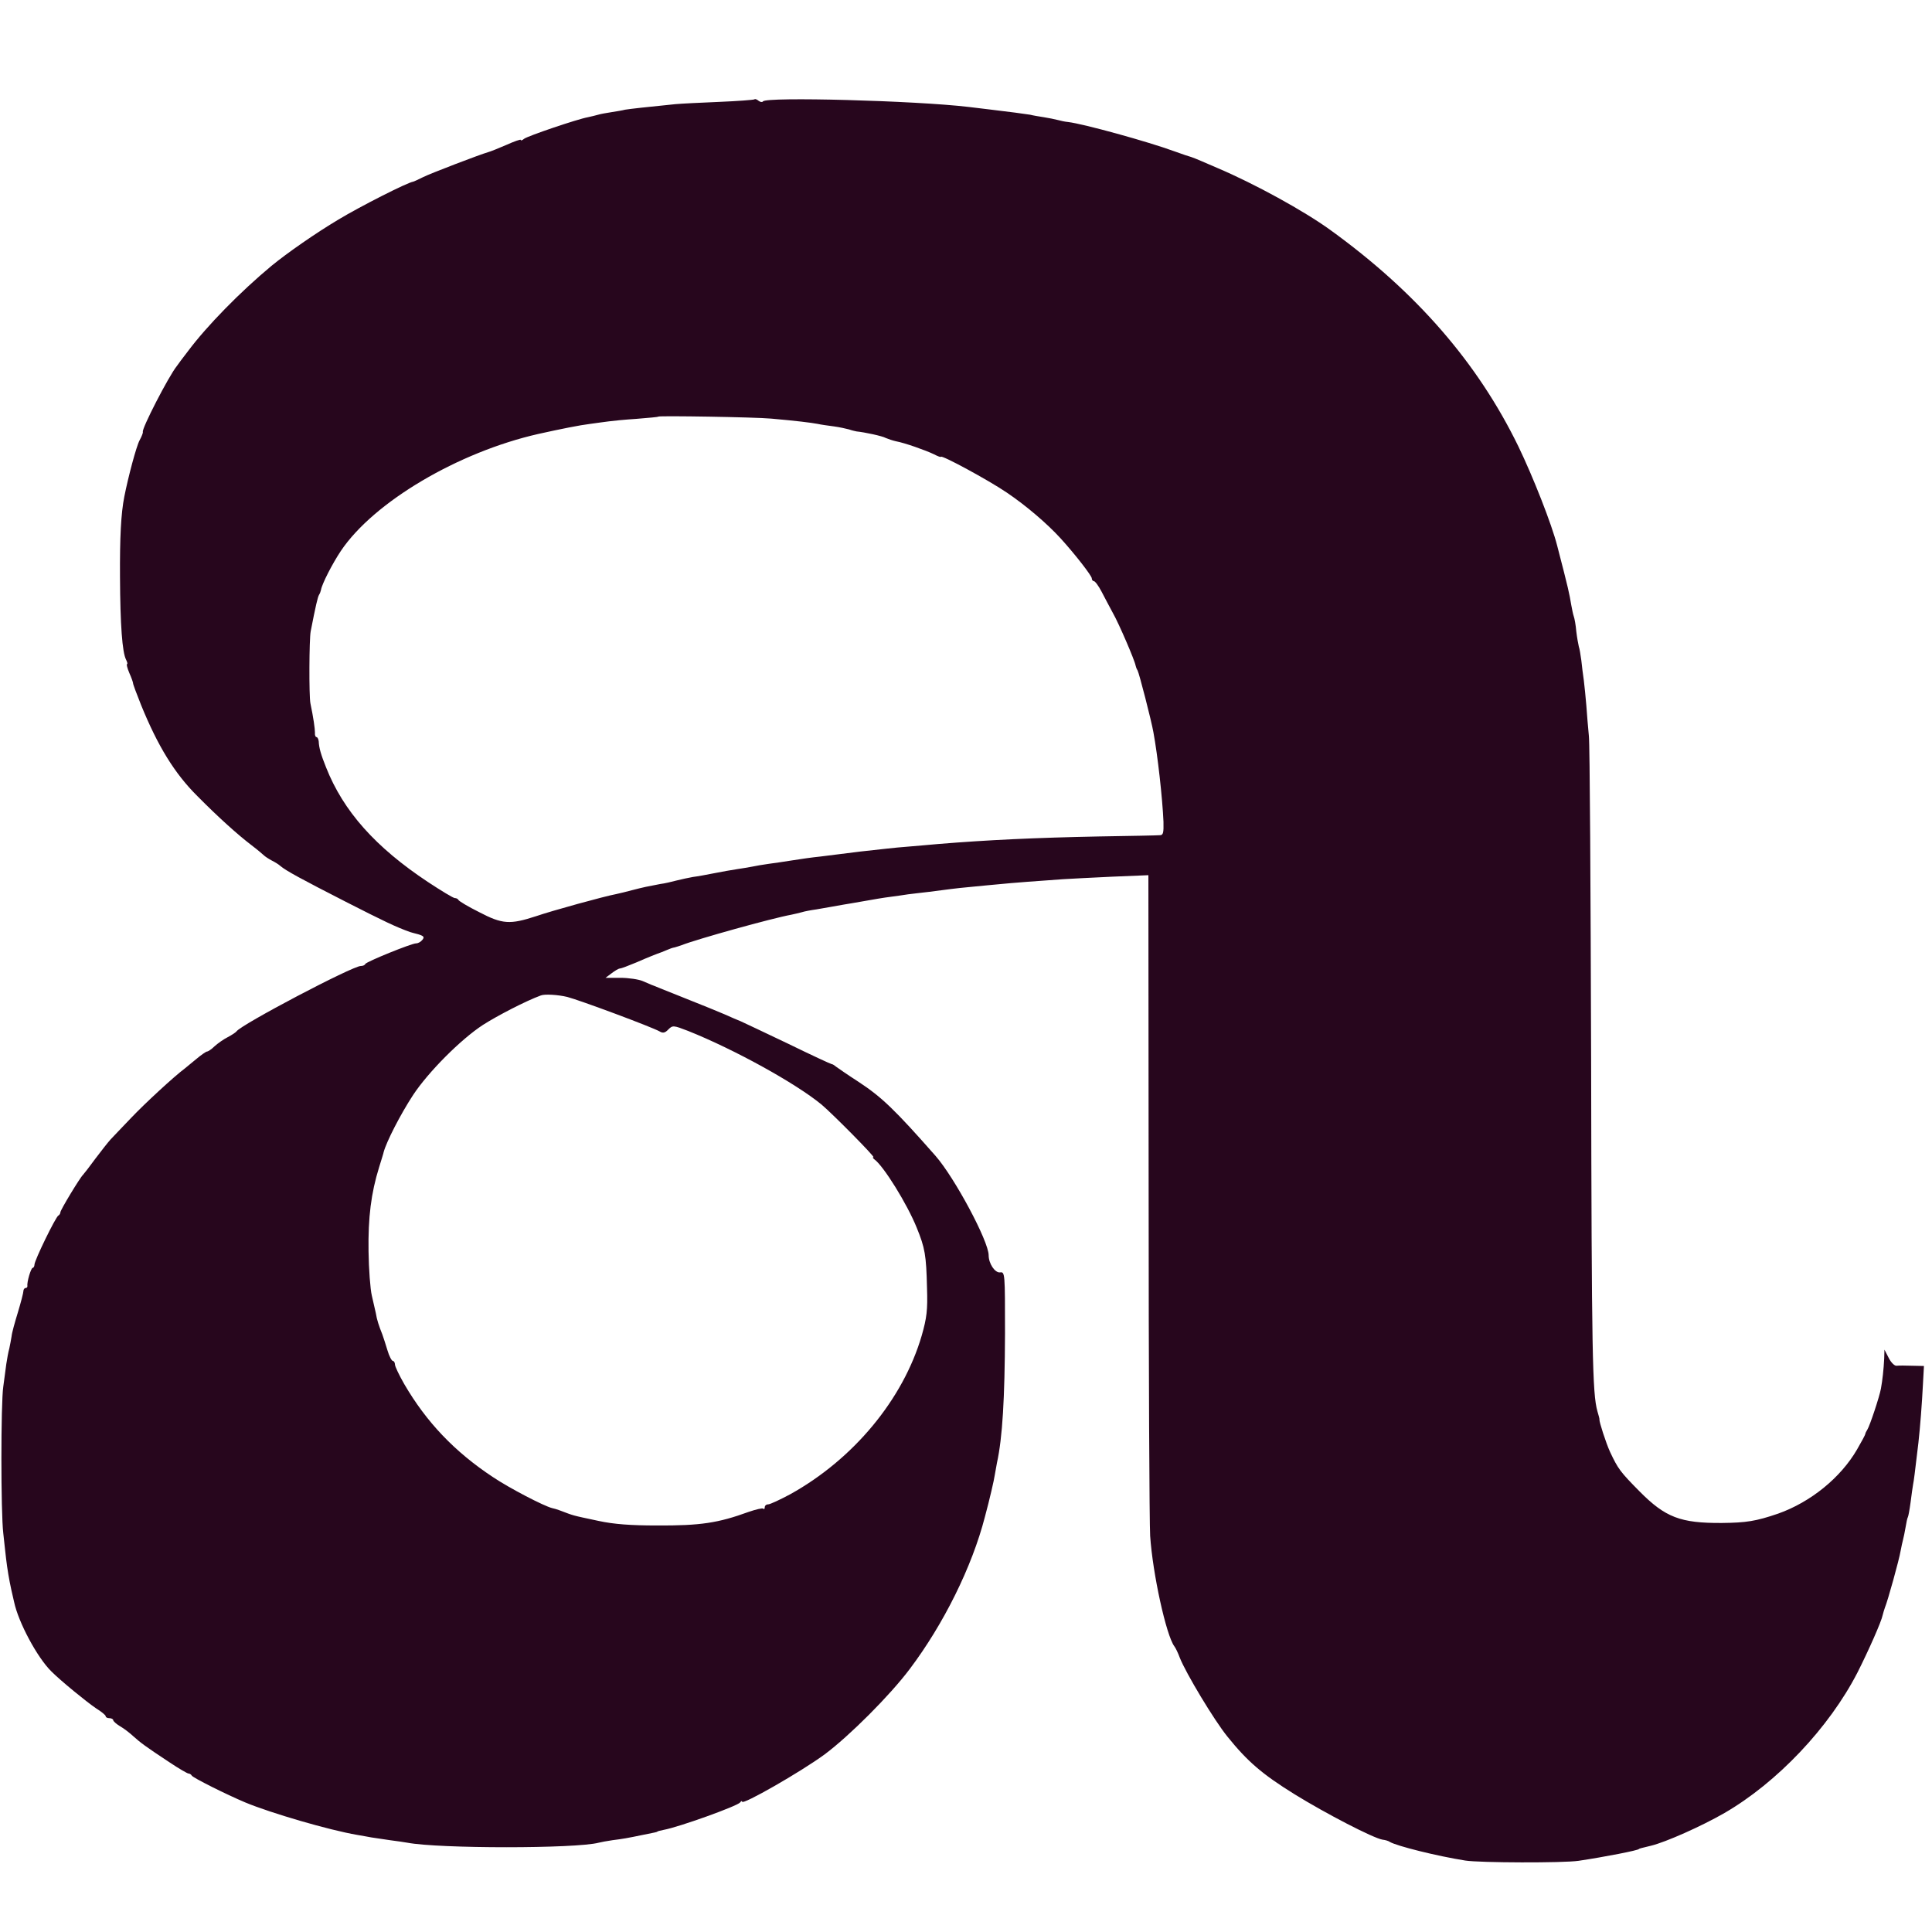 <?xml version="1.0" standalone="no"?>
<!DOCTYPE svg PUBLIC "-//W3C//DTD SVG 20010904//EN"
 "http://www.w3.org/TR/2001/REC-SVG-20010904/DTD/svg10.dtd">
<svg version="1.0" xmlns="http://www.w3.org/2000/svg"
 width="768pt" height="768pt" viewBox="0 0 768 768"
 preserveAspectRatio="xMidYMid meet">
<g transform="translate(0,768) scale(0.1,-0.1)"
fill="#27061d" stroke="none">
<path d="M2999 7285 c-3 -2 -66 -7 -140 -10 -74 -3 -152 -7 -174 -9 -111 -11
-182 -19 -200 -22 -11 -3 -36 -7 -55 -10 -19 -3 -43 -7 -52 -10 -10 -3 -28 -7
-41 -10 -40 -7 -241 -75 -254 -86 -7 -6 -13 -8 -13 -4 0 3 -26 -6 -57 -20 -32
-14 -65 -27 -73 -29 -29 -8 -231 -85 -260 -100 -16 -8 -33 -16 -37 -17 -23 -3
-212 -99 -298 -151 -89 -53 -204 -133 -266 -184 -124 -103 -257 -239 -331
-338 -21 -27 -41 -54 -45 -60 -33 -41 -142 -253 -135 -262 1 -2 -4 -17 -13
-33 -13 -24 -45 -144 -61 -225 -13 -66 -18 -161 -17 -320 1 -190 9 -298 24
-327 5 -10 7 -18 4 -18 -3 0 1 -16 9 -35 9 -20 15 -38 15 -41 -1 -2 14 -42 32
-87 66 -162 133 -272 224 -362 82 -83 161 -154 215 -195 25 -19 47 -38 50 -41
3 -3 16 -12 29 -19 14 -7 30 -17 35 -22 22 -19 85 -53 261 -143 151 -77 199
-100 255 -120 3 -1 17 -5 33 -9 22 -7 25 -11 16 -22 -6 -8 -17 -14 -25 -14
-18 0 -198 -73 -202 -82 -2 -5 -10 -8 -18 -8 -33 0 -476 -233 -494 -260 -3 -4
-18 -14 -35 -23 -16 -8 -40 -25 -52 -36 -12 -12 -26 -21 -30 -21 -4 0 -24 -14
-43 -30 -19 -16 -40 -33 -45 -37 -43 -32 -160 -140 -214 -197 -37 -38 -73 -77
-82 -86 -9 -10 -36 -44 -60 -76 -24 -33 -46 -61 -49 -64 -12 -11 -90 -140 -90
-149 0 -5 -4 -11 -8 -13 -10 -4 -95 -178 -95 -195 0 -7 -4 -13 -7 -13 -7 0
-24 -58 -21 -72 0 -5 -3 -8 -7 -8 -5 0 -9 -6 -9 -12 0 -7 -10 -45 -22 -85 -12
-39 -24 -82 -25 -95 -2 -13 -6 -34 -9 -48 -4 -14 -9 -42 -12 -62 -3 -21 -8
-62 -12 -90 -10 -66 -10 -501 0 -583 3 -33 9 -78 11 -100 5 -42 12 -84 21
-125 3 -14 8 -35 11 -48 17 -81 92 -221 148 -276 39 -39 141 -122 178 -147 21
-13 38 -27 38 -31 0 -5 7 -8 15 -8 8 0 15 -4 15 -8 0 -4 12 -15 27 -24 16 -9
39 -27 53 -40 28 -25 43 -37 143 -103 37 -25 72 -45 76 -45 5 0 11 -4 13 -8 3
-8 139 -76 213 -107 101 -42 333 -110 445 -129 19 -3 44 -8 56 -10 12 -2 45
-7 74 -11 29 -4 60 -8 69 -10 126 -24 670 -24 761 0 8 2 33 7 55 10 40 5 58 8
125 22 46 9 50 10 53 12 1 2 12 4 25 7 61 11 294 95 304 109 4 6 8 7 8 3 0
-15 234 119 328 188 99 74 259 234 338 339 135 179 248 407 299 605 19 70 37
149 39 165 2 11 6 34 9 50 22 100 31 256 32 515 0 239 0 245 -20 242 -20 -2
-45 35 -45 68 0 56 -135 308 -211 395 -162 184 -214 234 -307 295 -42 27 -82
55 -89 60 -7 6 -14 10 -17 10 -3 0 -81 36 -173 81 -92 44 -177 84 -188 89 -11
4 -40 17 -65 28 -25 11 -85 35 -135 55 -49 20 -103 41 -120 48 -16 7 -32 13
-35 14 -3 1 -18 8 -35 15 -16 7 -57 13 -89 13 l-59 0 24 18 c13 10 28 19 33
19 5 0 34 11 65 24 48 21 81 34 101 41 3 1 13 5 22 9 9 4 22 9 30 10 7 2 20 6
28 9 61 24 359 107 436 121 13 3 32 7 42 10 9 3 35 8 57 11 22 4 50 9 63 11
12 2 32 6 45 8 12 2 49 8 82 14 33 6 80 14 105 17 25 3 56 8 70 10 14 2 52 6
85 10 33 4 71 9 85 11 14 2 52 6 85 9 33 3 80 8 105 10 47 5 169 14 255 20 28
2 115 6 195 10 l145 6 1 -1268 c0 -697 3 -1308 6 -1358 10 -151 64 -396 96
-439 5 -6 15 -27 22 -46 24 -61 137 -249 189 -313 79 -98 137 -149 268 -230
123 -76 312 -174 349 -180 10 -1 24 -5 29 -9 27 -16 186 -56 300 -74 57 -9
390 -10 450 -1 101 15 240 42 240 47 0 1 9 4 48 13 58 14 200 77 292 130 209
121 416 339 529 559 43 85 95 202 100 228 2 8 6 22 9 30 11 26 57 192 62 224
3 17 8 38 10 46 2 8 7 30 10 49 3 19 7 37 9 40 2 3 7 30 11 60 4 30 8 62 10
71 3 15 6 38 21 165 7 63 14 154 18 232 l4 73 -47 1 c-25 1 -53 1 -62 0 -8 -1
-22 13 -31 31 l-17 33 -1 -35 c-2 -43 -7 -87 -13 -120 -6 -33 -44 -147 -54
-163 -4 -6 -8 -14 -8 -17 0 -3 -15 -31 -33 -62 -65 -112 -184 -209 -314 -255
-88 -30 -126 -36 -223 -37 -165 -1 -225 22 -328 126 -77 78 -85 89 -117 157
-16 35 -43 119 -42 128 1 2 -3 16 -8 33 -20 71 -23 224 -25 1395 -2 677 -5
1257 -9 1290 -3 33 -8 87 -10 120 -3 33 -7 78 -10 100 -3 22 -8 58 -10 80 -3
22 -7 47 -10 55 -2 8 -7 35 -10 60 -2 25 -7 52 -10 60 -3 8 -7 29 -10 45 -8
47 -10 59 -56 236 -22 86 -96 274 -154 394 -162 333 -406 614 -748 861 -105
76 -300 183 -448 246 -19 8 -48 21 -65 28 -16 7 -34 14 -40 16 -5 1 -35 11
-65 22 -106 39 -364 110 -424 117 -12 1 -30 5 -41 8 -11 3 -36 8 -55 11 -19 3
-44 7 -55 10 -18 3 -85 12 -170 22 -16 2 -50 6 -75 9 -211 25 -805 41 -817 22
-3 -4 -10 -3 -17 2 -7 6 -15 9 -17 6z m66 -1269 c102 -9 158 -16 185 -21 13
-3 42 -7 65 -10 22 -3 49 -9 60 -12 11 -4 25 -7 30 -8 31 -3 102 -18 116 -26
9 -4 27 -10 40 -13 34 -6 119 -36 152 -52 15 -8 27 -12 27 -10 0 10 190 -93
262 -142 77 -52 160 -123 214 -182 59 -65 124 -149 124 -159 0 -6 4 -11 8 -11
5 0 19 -19 31 -42 12 -24 33 -62 45 -85 24 -42 87 -189 90 -208 1 -5 4 -14 8
-20 6 -10 55 -200 63 -246 17 -92 36 -262 40 -356 1 -43 -1 -53 -14 -53 -9 -1
-117 -3 -241 -5 -255 -5 -444 -14 -640 -30 -36 -3 -87 -8 -115 -10 -27 -2 -70
-6 -95 -9 -25 -3 -70 -8 -100 -11 -30 -4 -66 -8 -80 -10 -14 -2 -50 -6 -80
-10 -30 -3 -80 -10 -110 -15 -30 -5 -73 -11 -95 -14 -22 -3 -51 -8 -65 -11
-14 -3 -41 -7 -60 -10 -20 -3 -60 -10 -90 -16 -30 -6 -68 -13 -85 -15 -16 -3
-46 -9 -65 -14 -19 -5 -48 -12 -65 -14 -48 -9 -68 -13 -110 -24 -22 -6 -51
-13 -65 -16 -48 -9 -255 -66 -319 -88 -104 -34 -134 -32 -226 16 -44 22 -81
44 -83 49 -2 4 -8 7 -14 7 -6 0 -54 29 -107 64 -208 138 -336 281 -405 456
-20 50 -28 77 -29 103 -1 9 -5 17 -9 17 -4 0 -7 8 -6 18 0 15 -6 59 -18 116
-6 29 -5 255 1 286 20 103 28 136 33 145 4 6 7 15 8 20 4 24 45 104 79 155
131 195 467 393 785 465 90 20 165 35 206 40 27 4 60 8 74 10 14 2 63 7 110
10 47 4 86 7 87 9 5 4 384 -2 448 -8z m-810 -2299 c50 -13 335 -119 367 -137
13 -8 22 -6 35 8 17 17 21 16 78 -6 183 -73 428 -208 531 -293 45 -38 214
-209 206 -209 -4 0 -2 -4 3 -8 37 -26 131 -178 169 -272 33 -81 38 -109 41
-240 3 -87 -1 -119 -21 -189 -74 -254 -272 -492 -523 -631 -41 -22 -80 -40
-87 -40 -8 0 -14 -5 -14 -12 0 -6 -3 -9 -6 -5 -3 3 -29 -3 -58 -13 -121 -44
-191 -55 -366 -54 -102 0 -170 5 -230 18 -113 24 -96 20 -155 42 -11 4 -24 8
-30 9 -33 8 -171 80 -235 123 -153 101 -265 219 -353 370 -20 35 -37 70 -37
78 0 7 -4 14 -8 14 -5 0 -15 19 -22 43 -7 23 -16 51 -20 62 -14 35 -22 59 -26
85 -3 14 -10 45 -16 70 -6 25 -12 104 -13 176 -2 134 10 231 42 334 9 30 18
57 18 60 11 41 66 149 117 227 60 91 189 221 278 279 58 37 170 95 230 117 15
6 68 3 105 -6z"/>
</g>
</svg>
